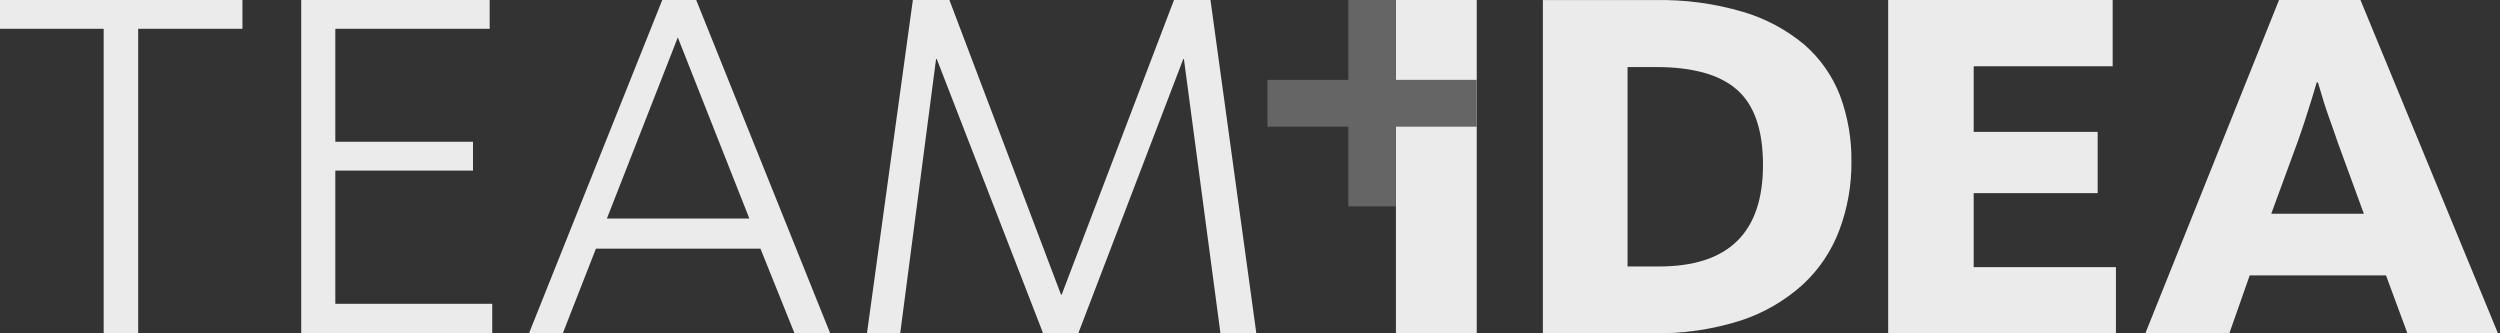 <svg xmlns="http://www.w3.org/2000/svg" width="180" height="24" viewBox="0 0 180 24" fill="none"><rect x="0" y="0" width="180" height="24" fill="#333333" stroke="none"/><g clip-path="url(#clip0_752_534)"><path d="M0 2.073H7.464V24H9.949V2.073H17.456V0H0V2.073Z" fill="white" fill-opacity="0.9"></path><path d="M24.143 12.283H34.056V10.207H24.143V2.073H35.256V0H21.688V24H35.441V21.874H24.143V12.283Z" fill="white" fill-opacity="0.9"></path><path d="M43.697 15.733L48.802 2.695L53.953 15.733H43.697ZM47.683 0L38.087 24H40.521L42.907 17.902H54.753L57.206 24H59.775L50.127 0H47.692H47.683Z" fill="white" fill-opacity="0.9"></path><path d="M84.527 0L76.442 21.212H76.392L68.357 0H65.726L62.421 24H64.814L67.398 4.245H67.445L75.105 24H77.636L85.198 4.245H85.241L87.873 24H90.457L87.155 0H84.527Z" fill="white" fill-opacity="0.9"></path><path d="M106.326 0H100.507V24H106.326V0Z" fill="white" fill-opacity="0.9"></path><path d="M119.461 19.185H117.184V4.827H119.236C121.895 4.827 123.843 5.376 125.081 6.476C126.319 7.575 126.937 9.378 126.935 11.885C126.935 16.752 124.444 19.185 119.461 19.185ZM133.303 11.66C133.326 10.029 133.048 8.407 132.483 6.88C131.933 5.461 131.049 4.2 129.907 3.209C128.608 2.128 127.105 1.327 125.491 0.853C123.439 0.249 121.308 -0.037 119.172 0.004H111.087V23.995H118.95C121.122 24.043 123.287 23.73 125.361 23.069C127.011 22.526 128.532 21.64 129.826 20.466C130.99 19.385 131.886 18.041 132.443 16.542C133.024 14.981 133.317 13.325 133.303 11.657V11.66Z" fill="white" fill-opacity="0.9"></path><path d="M142.105 13.906H151.032V9.495H142.105V4.772H152.111V0H135.949V24H152.347V19.234H142.105V13.906Z" fill="white" fill-opacity="0.9"></path><path d="M163.535 15.376L165.423 10.233C165.608 9.714 165.785 9.199 165.951 8.689C166.118 8.17 166.26 7.707 166.389 7.308C166.519 6.91 166.649 6.453 166.8 5.934H166.892C167.045 6.453 167.181 6.911 167.303 7.308C167.426 7.707 167.58 8.158 167.762 8.661C167.945 9.164 168.129 9.693 168.314 10.246L170.197 15.388H163.535V15.376ZM179.855 24L169.953 0H164.09L154.464 24H160.512L161.979 19.827H171.792L173.335 24H179.845H179.855Z" fill="white" fill-opacity="0.9"></path><path d="M106.327 5.749H100.502V0H97.079V5.749H91.258V9.122H97.079V14.862H100.502V9.122H106.327V5.749Z" fill="#656565"></path></g><defs><clipPath id="clip0_752_534"><rect width="180" height="24" fill="white"></rect></clipPath></defs></svg>